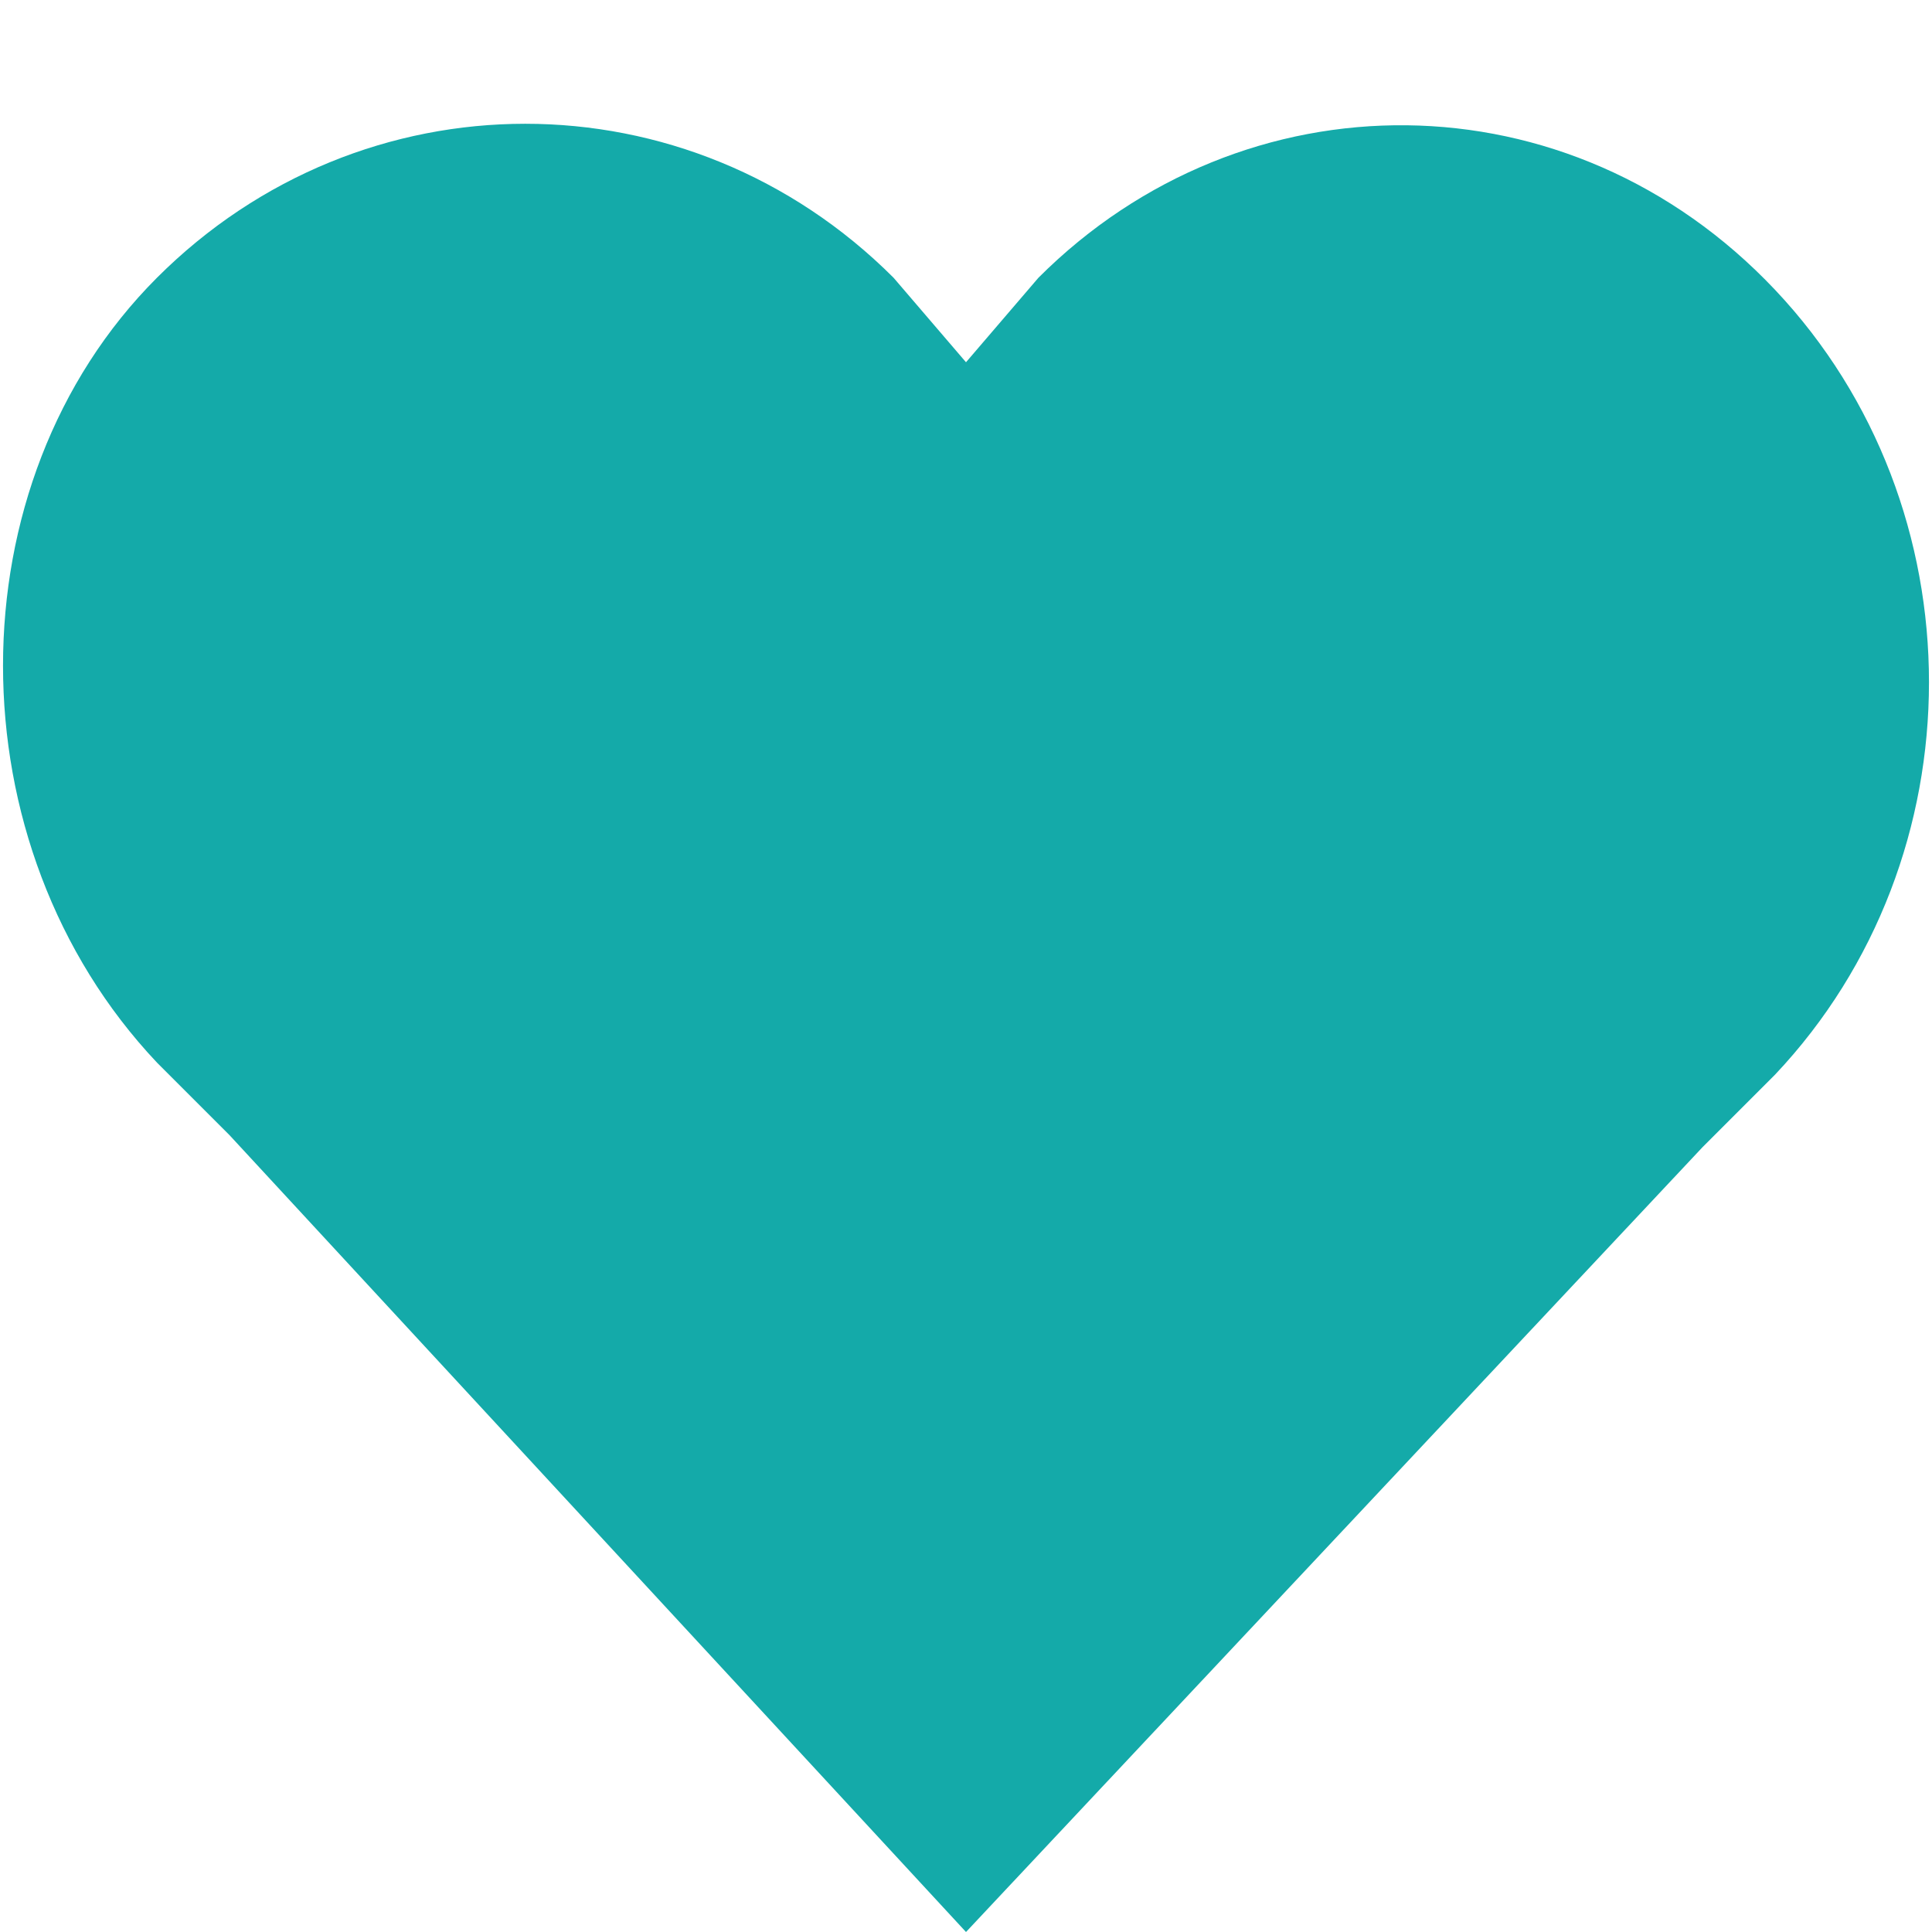 <svg xmlns="http://www.w3.org/2000/svg" xmlns:xlink="http://www.w3.org/1999/xlink" id="Layer_1_1_" x="0px" y="0px" viewBox="0 0 16 16" style="enable-background:new 0 0 16 16;" xml:space="preserve"><style type="text/css"> .st0{fill:#14AAA9;}</style><path class="st0" d="M8.6,2.3L8,3L7.4,2.3C5.7,0.6,3,0.6,1.3,2.3s-1.7,4.7,0,6.5l0.6,0.6L8,16l6.1-6.5l0.6-0.6 c1.7-1.8,1.7-4.7,0-6.5C13,0.6,10.3,0.6,8.6,2.3z"></path></svg>